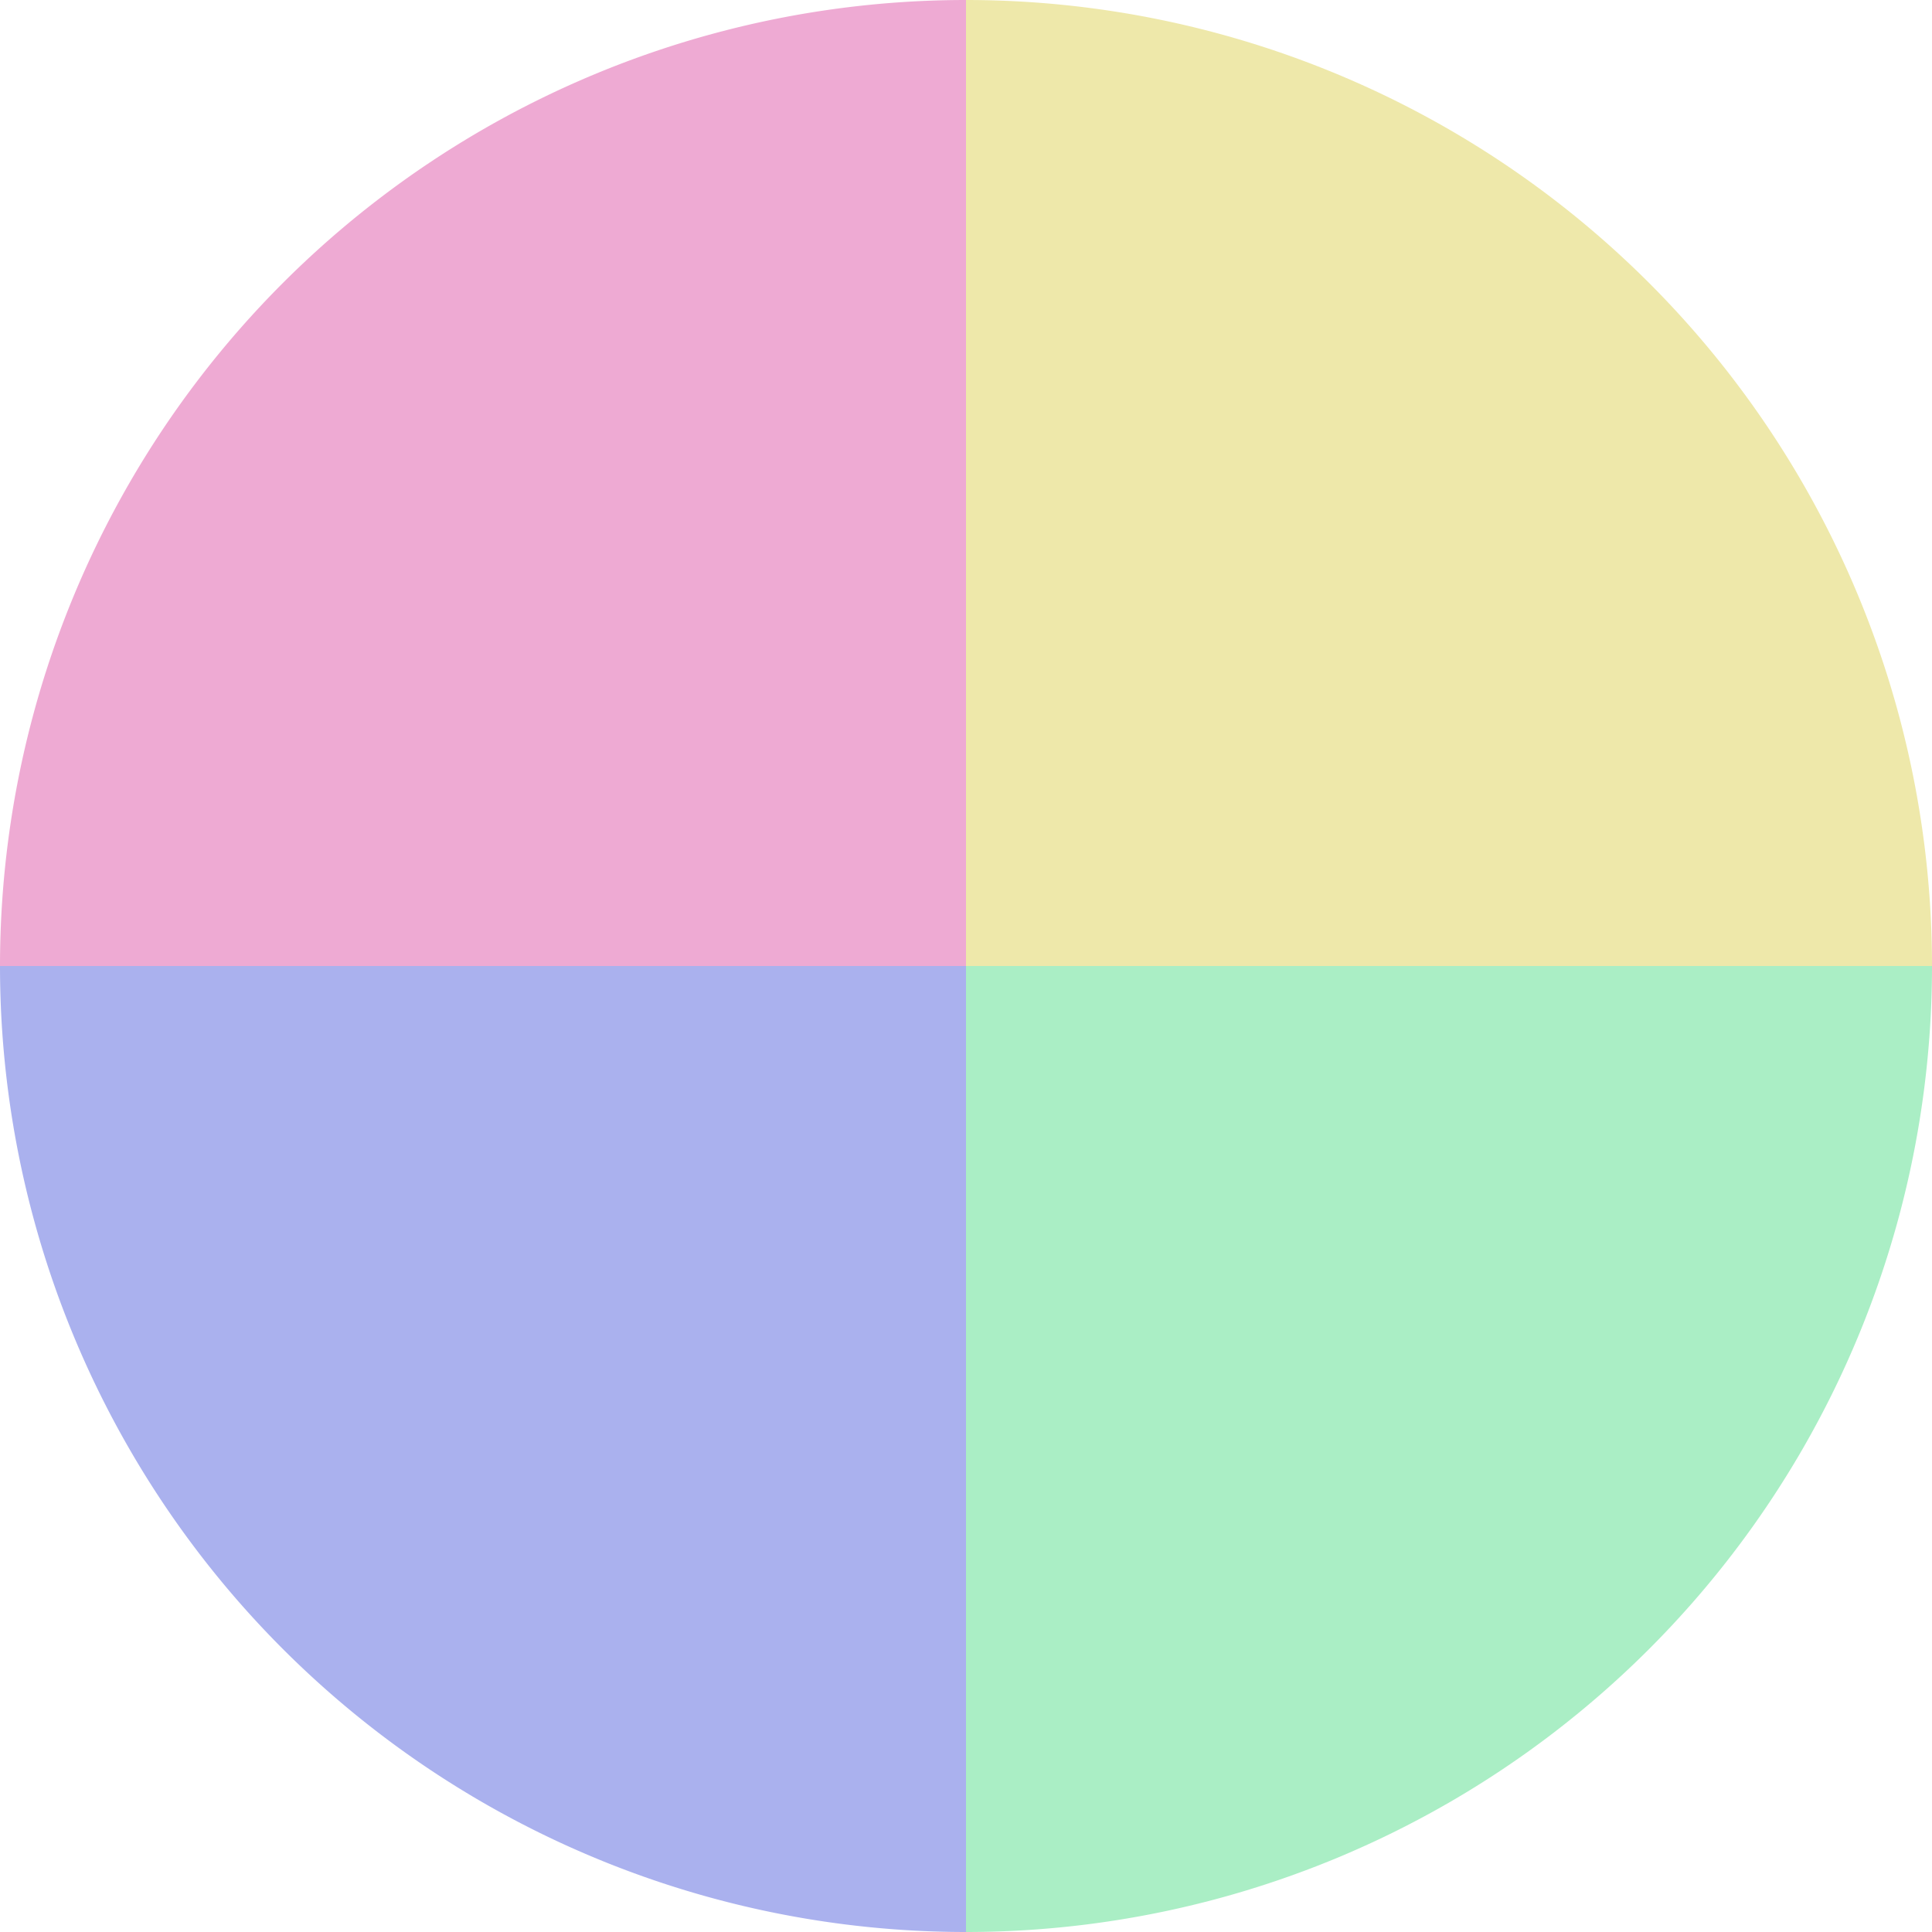 <?xml version="1.0" standalone="no"?>
<svg width="500" height="500" viewBox="-1 -1 2 2" xmlns="http://www.w3.org/2000/svg">
        <path d="M 0 -1 
             A 1,1 0 0,1 1 0             L 0,0
             z" fill="#eee8aa" />
            <path d="M 1 0 
             A 1,1 0 0,1 0 1             L 0,0
             z" fill="#aaeec5" />
            <path d="M 0 1 
             A 1,1 0 0,1 -1 0             L 0,0
             z" fill="#aab1ee" />
            <path d="M -1 0 
             A 1,1 0 0,1 -0 -1             L 0,0
             z" fill="#eeaad3" />
    </svg>
